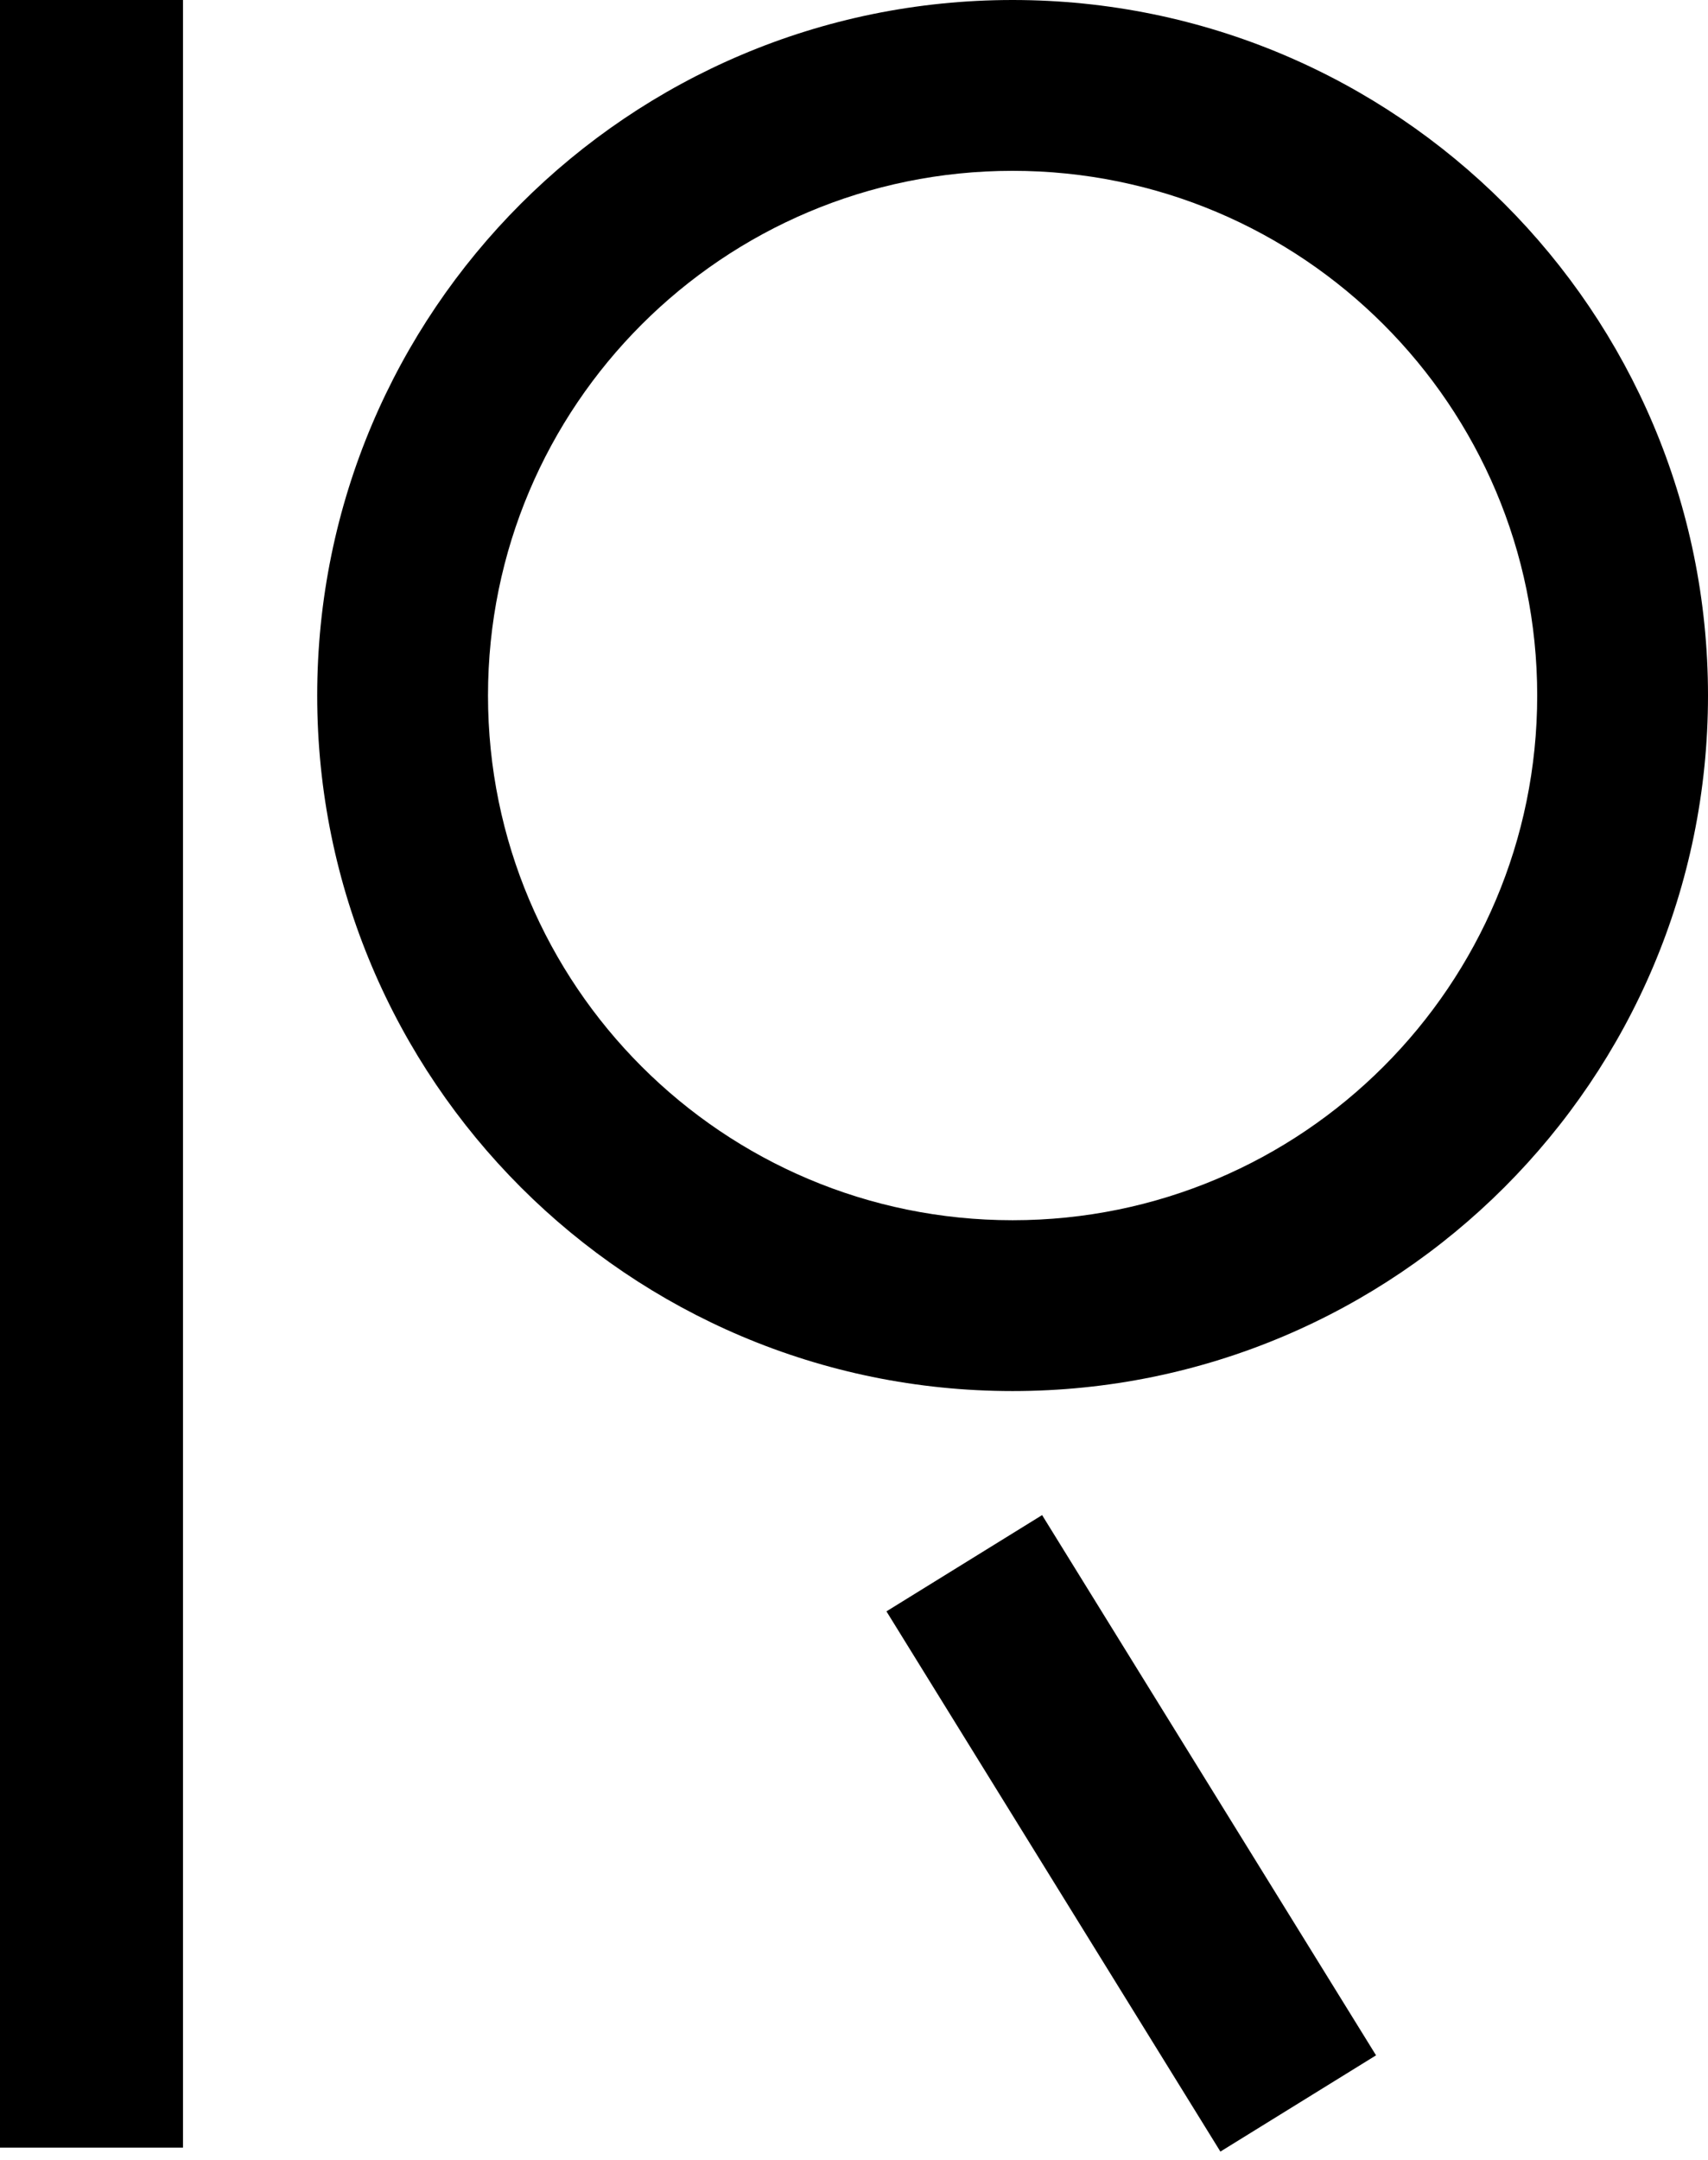 <?xml version="1.0" encoding="utf-8"?>
<svg xmlns="http://www.w3.org/2000/svg" fill="none" height="100%" overflow="visible" preserveAspectRatio="none" style="display: block;" viewBox="0 0 140 177" width="100%">
<g id="Group 37658">
<path d="M83 0C114.48 0 140 25.52 140 57C140 88.48 114.48 114 83 114C51.52 114 26 88.48 26 57C26 25.52 51.52 0 83 0ZM83 14C59.252 14 40 33.252 40 57C40 80.748 59.252 100 83 100C106.748 100 126 80.748 126 57C126 33.252 106.748 14 83 14Z" fill="black" id="Subtract"/>
<rect fill="black" height="176" id="Rectangle 43" width="15"/>
<rect fill="black" height="52.051" id="Rectangle 44" transform="rotate(-31.727 72.66 132.054)" width="15" x="72.66" y="132.054"/>
</g>
</svg>
